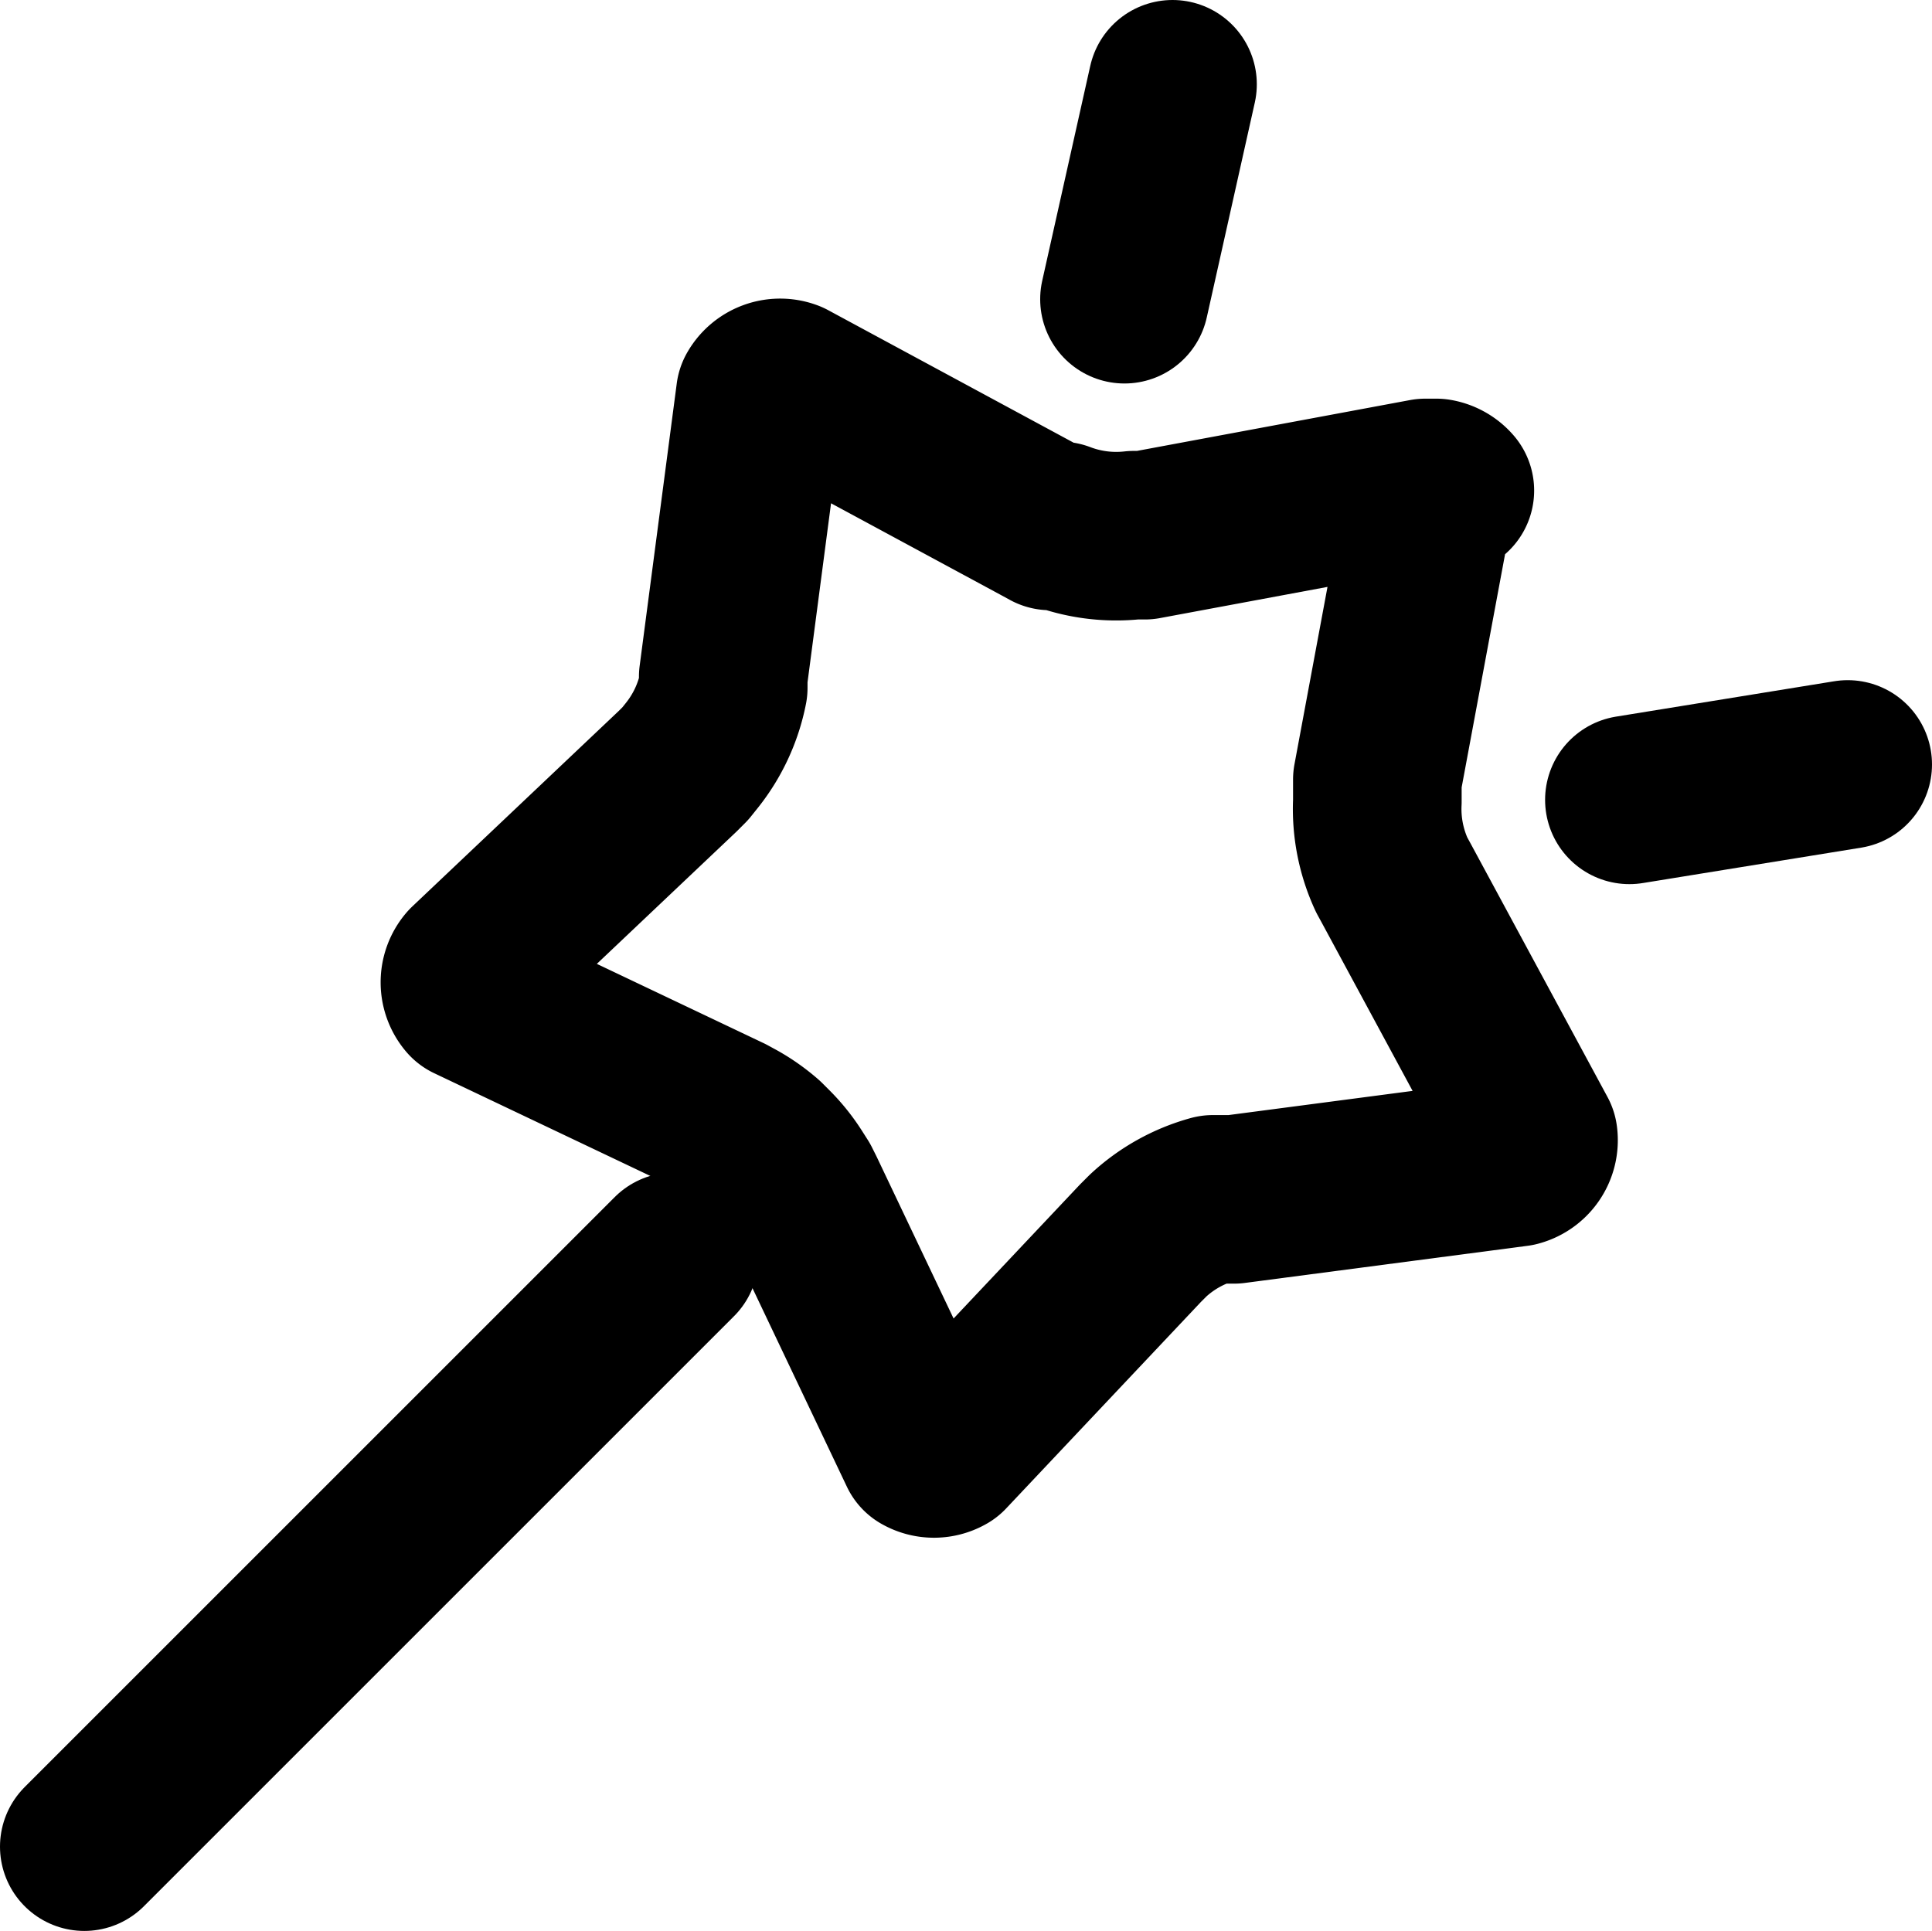 <svg id="图层_1" data-name="图层 1" xmlns="http://www.w3.org/2000/svg" viewBox="0 0 22.92 22.91"><defs><style>.cls-1{fill:none;stroke:#000;stroke-linecap:round;stroke-linejoin:round;stroke-width:2px;}</style></defs><title>creativity</title><path class="cls-1" d="M2134.29-72.18a.27.27,0,0,0-.16-.09H2134l-3.33.62-.13,0a1.86,1.86,0,0,1-.87-.11l-.12,0-.11-.06-3-1.62h0a.27.27,0,0,0-.33.12l0,0v0l-.44,3.35,0,.13a1.86,1.86,0,0,1-.37.8l-.08.1-.09.09-2.46,2.33,0,0a.27.27,0,0,0,0,.35l0,0,0,0,3.05,1.45.11.06a1.87,1.87,0,0,1,.31.22l.09.09a1.83,1.83,0,0,1,.24.3l.07.11.05.1,1.45,3.05,0,0,0,0,0,0,0,0a.26.26,0,0,0,.26,0l0,0,0,0,2.32-2.46.09-.09a1.85,1.85,0,0,1,.77-.43l.12,0,.13,0,3.35-.44h0a.27.27,0,0,0,.2-.3v0l0,0-1.62-3-.06-.11a1.86,1.86,0,0,1-.17-.87v-.13l0-.13.62-3.33v-.14l0,0Z" transform="translate(-2117.09 78)"/><line class="cls-1" x1="8" y1="14.91" x2="1" y2="21.91"/><line class="cls-1" x1="13.91" y1="1" x2="13.34" y2="3.55"/><line class="cls-1" x1="21.92" y1="9.07" x2="19.33" y2="9.49"/></svg>